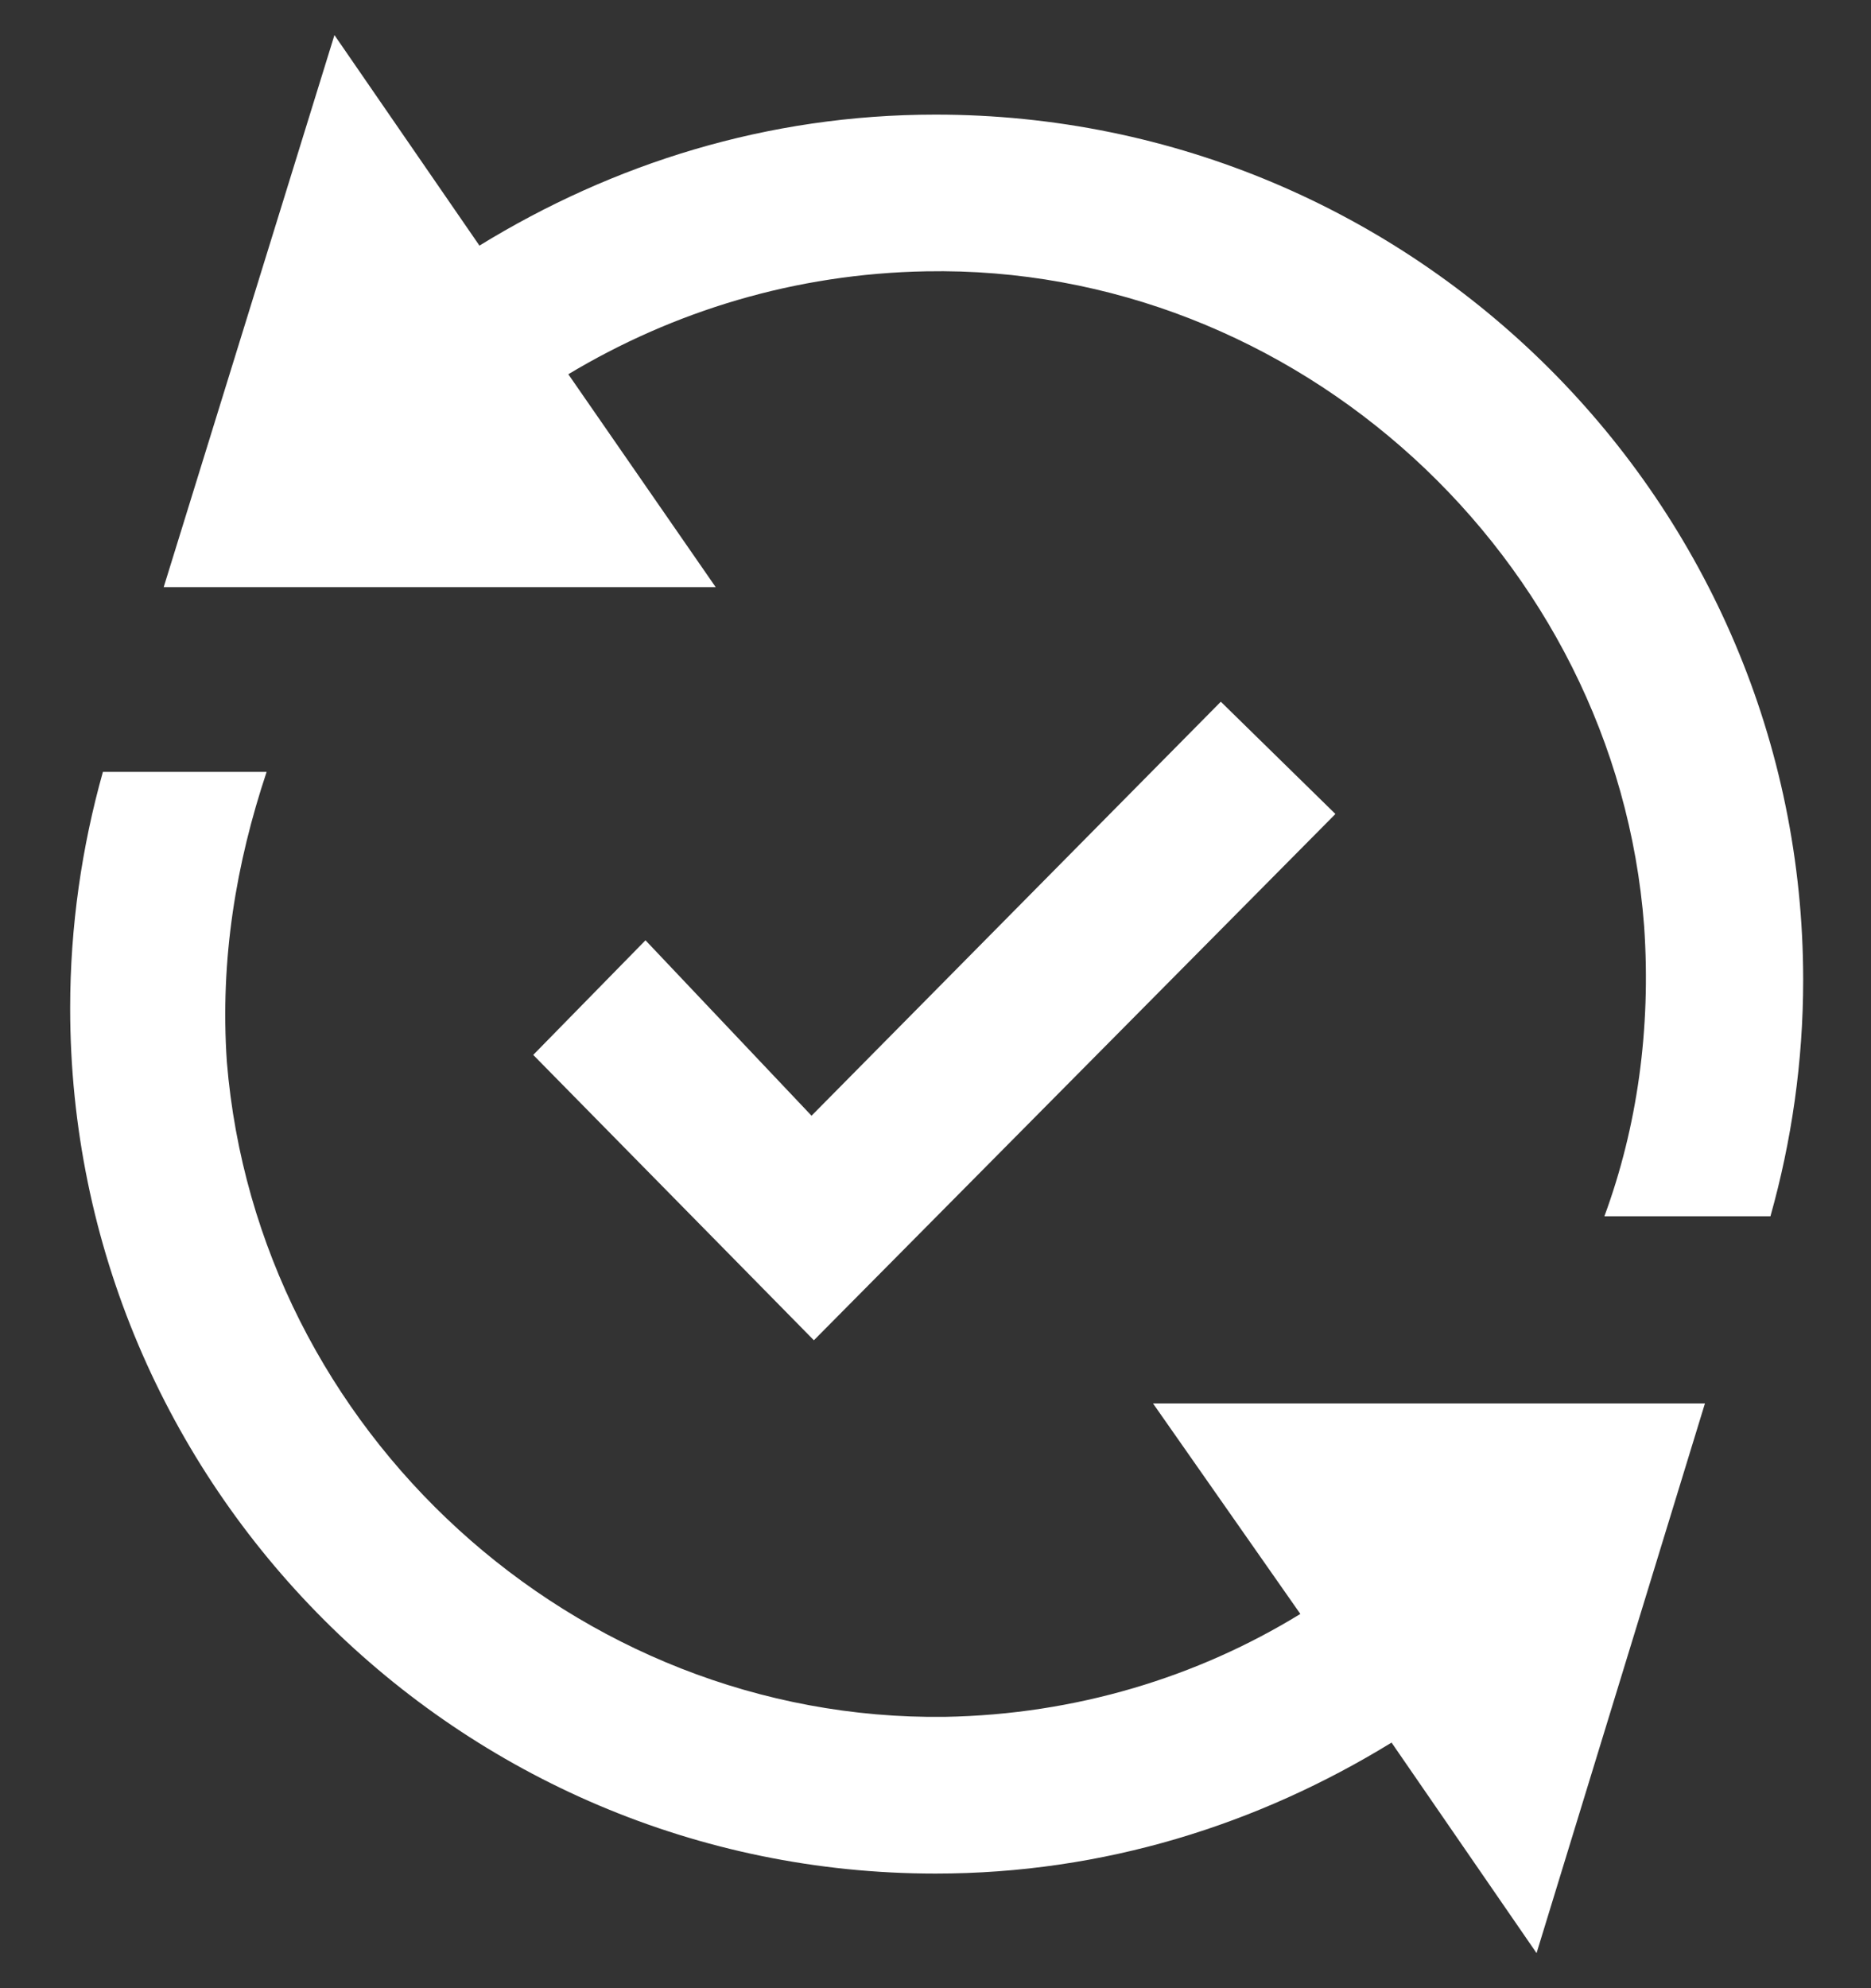 <?xml version="1.0" encoding="utf-8"?>
<!-- Generator: Adobe Illustrator 21.0.0, SVG Export Plug-In . SVG Version: 6.00 Build 0)  -->
<svg version="1.1" id="spin-arrow2" xmlns="http://www.w3.org/2000/svg" xmlns:xlink="http://www.w3.org/1999/xlink" x="0px"
	 y="0px" viewBox="0 0 80 85" style="enable-background:new 0 0 80 85;" xml:space="preserve">
<rect x="0" y="0" width="80" height="85" fill="#333333" stroke="none"/>
<style type="text/css">
	.st0{fill:#FFFFFF;}
</style>
<path class="st0" d="M77.1,41.9c0,3.5-0.5,6.9-1.4,10.1h-7.1c1.4-3.8,2-8,1.7-12.4c-1.2-15.8-14.9-28.3-30.7-28
	C34,11.7,28.8,13.3,24.3,16l6.3,9.1H7l7.3-23.6l6.2,9C26.2,7,32.8,4.9,40,4.9C60.5,4.9,77.1,21.5,77.1,41.9z M55.6,69
	c-4.4,2.7-9.6,4.3-15.2,4.4C24.6,73.6,11,61.2,9.7,45.4C9.4,41,10.1,36.9,11.4,33H4.4c-0.9,3.2-1.4,6.6-1.4,10.1
	c0,20.4,16.6,37,37,37c7.2,0,13.8-2.1,19.5-5.6l6.2,9L72.9,60H49.3L55.6,69z M57.1,34.8L52.2,30L34.7,47.7l-7.1-7.5l-4.8,4.9
	l12,12.2L57.1,34.8z"/>
</svg>
